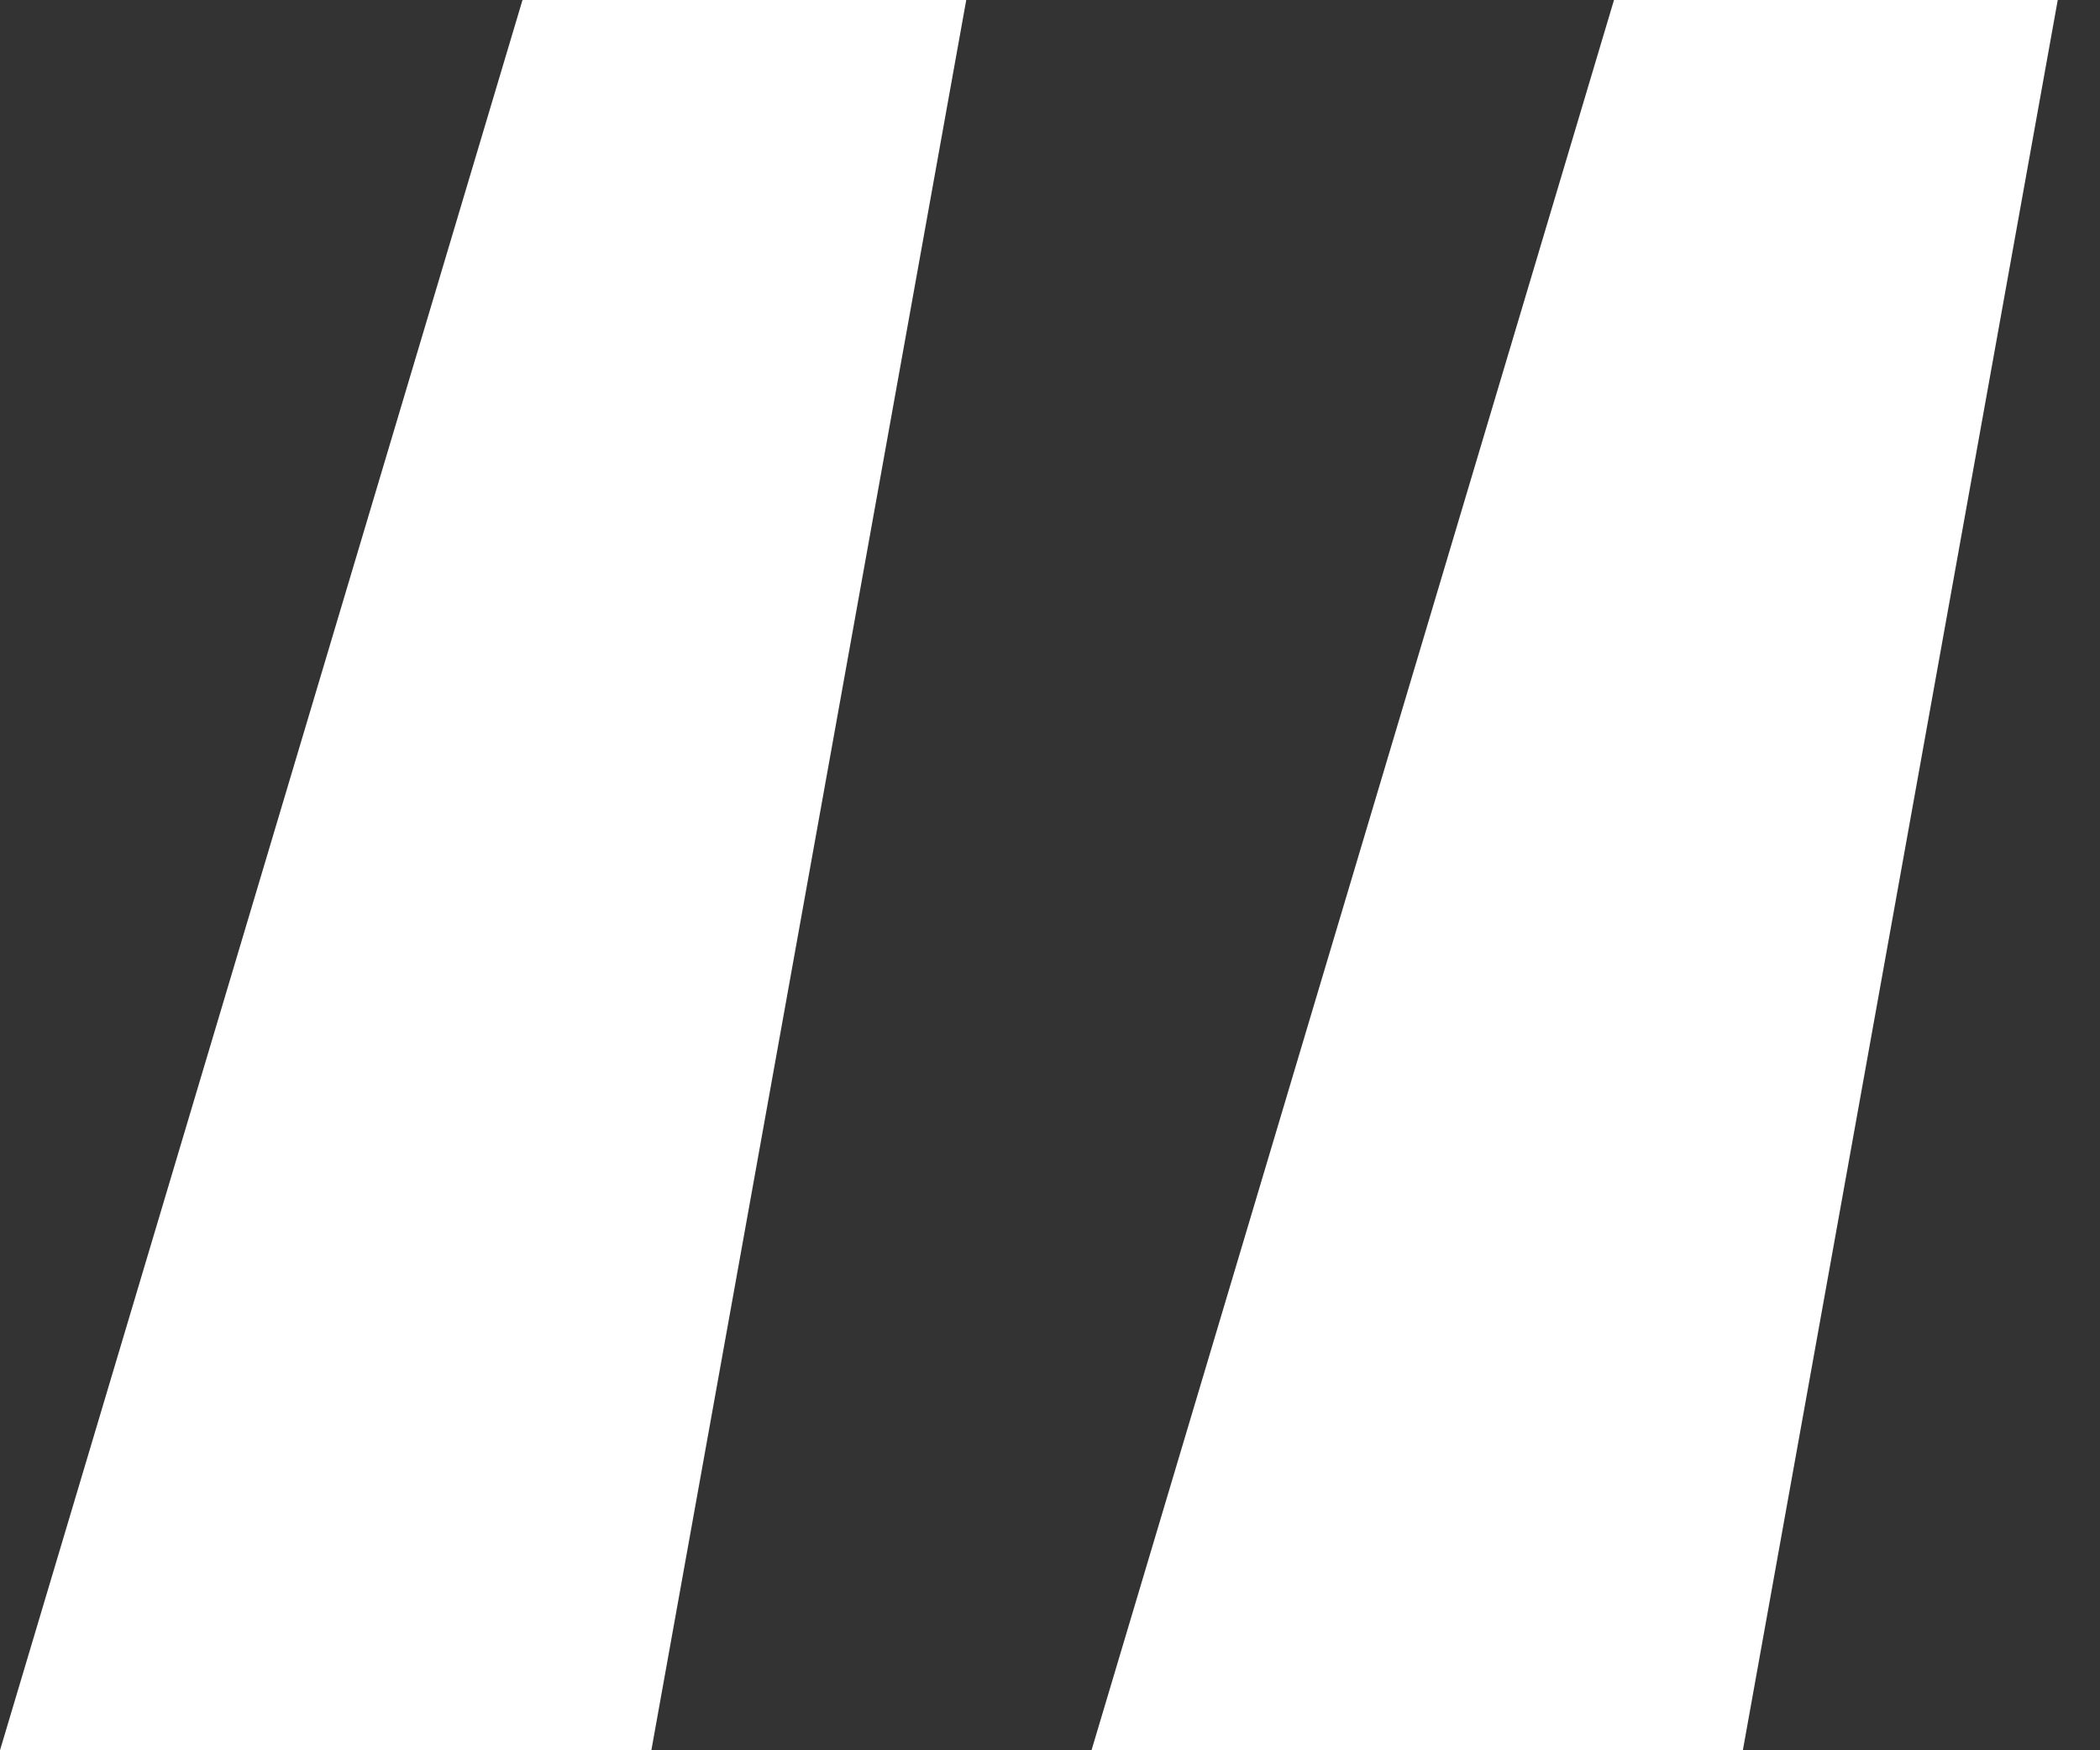 <svg width="42" height="35" viewBox="0 0 42 35" fill="none" xmlns="http://www.w3.org/2000/svg">
<rect x="0" y="0" width="42" height="35" fill="#333333" stroke="none"/>
<path d="M19.325 0L13.027 35H0L10.45 0H19.325ZM41.155 0L34.857 35H21.83L32.28 0H41.155Z" fill="white"/>
</svg>

